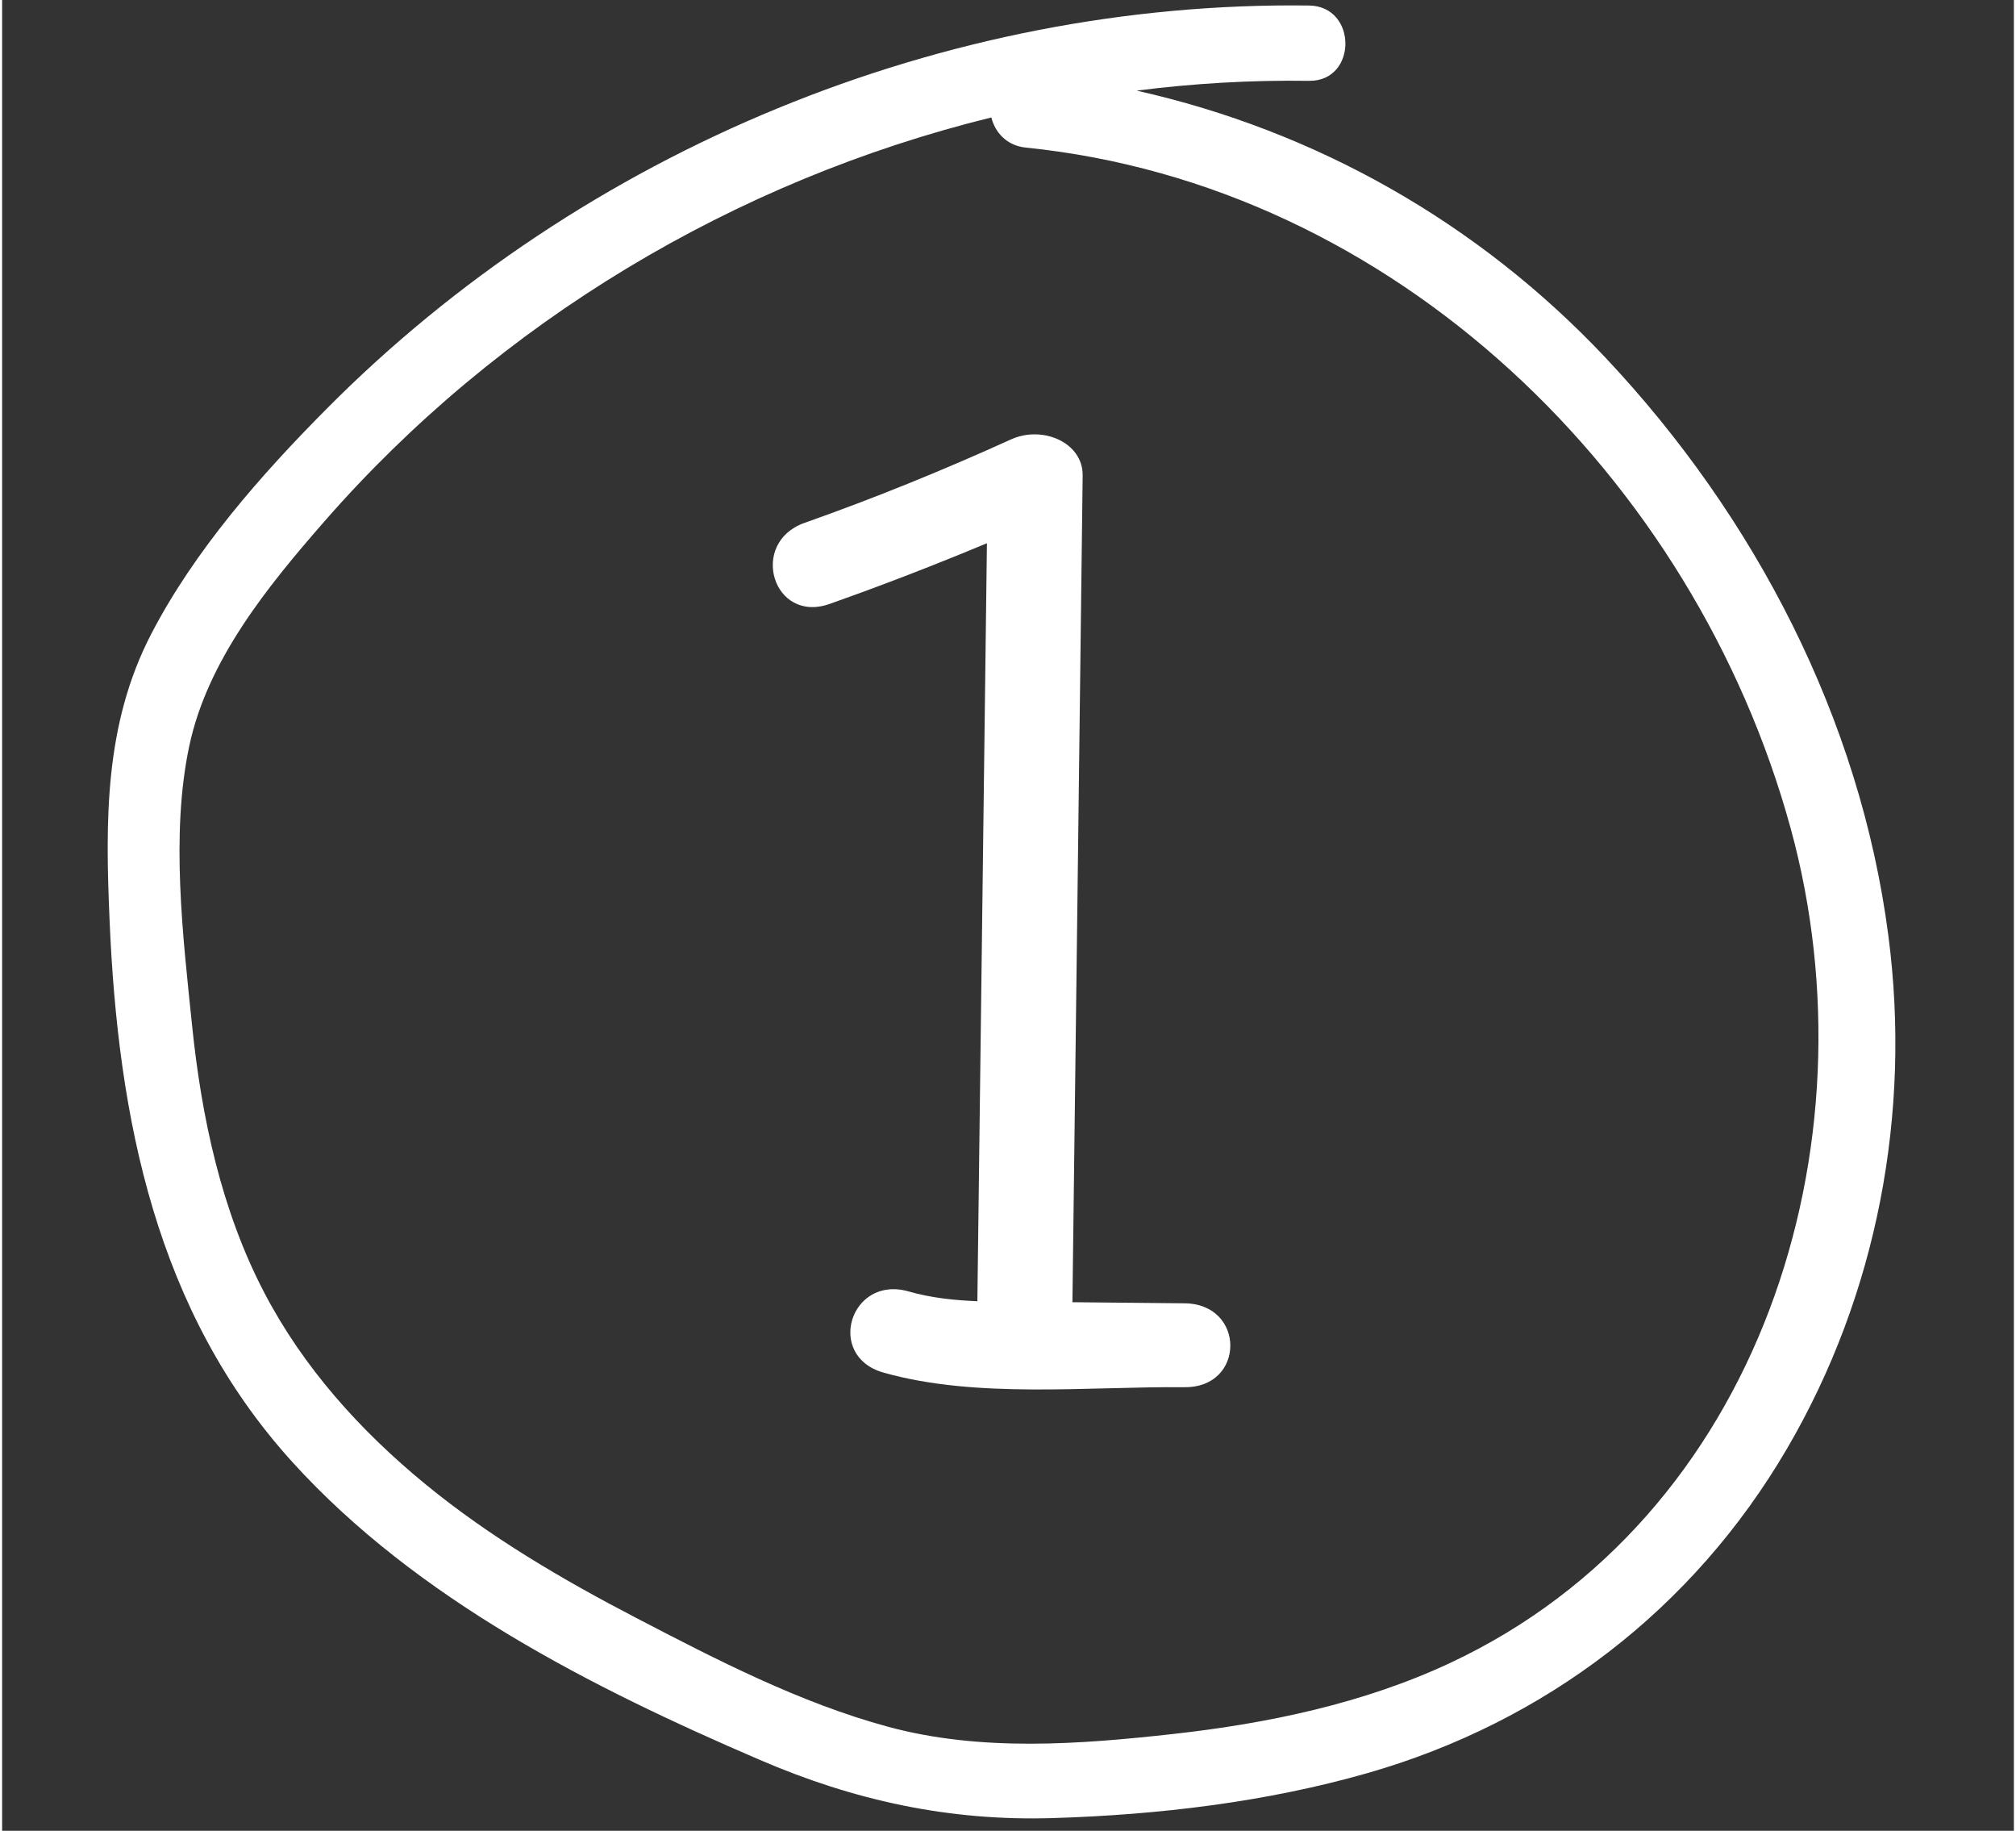<svg xmlns="http://www.w3.org/2000/svg" xmlns:xlink="http://www.w3.org/1999/xlink" width="76" zoomAndPan="magnify" viewBox="0 0 56.88 51.75" height="69" preserveAspectRatio="xMidYMid meet" version="1.0"><rect x="0" y="0" width="56.88" height="51.75" fill="#333333" stroke="none"/><defs><clipPath id="16a7a370fc"><path d="M 2.883 0 L 53.637 0 L 53.637 51.5 L 2.883 51.5 Z M 2.883 0 " clip-rule="nonzero"/></clipPath></defs><g clip-path="url(#16a7a370fc)"><path fill="#ffffff" d="M 53.332 26.453 C 52.535 20.316 49.555 14.594 45.332 10.109 C 41.734 6.289 37.133 3.695 32.078 2.562 C 33.691 2.355 35.32 2.262 36.953 2.285 C 38.32 2.301 38.324 0.176 36.953 0.156 C 26.648 0.023 16.438 4.242 9.18 11.551 C 7.316 13.426 5.438 15.562 4.215 17.922 C 2.887 20.484 2.918 23.215 3.039 26.031 C 3.277 31.605 4.348 37.082 8.211 41.332 C 11.727 45.203 16.672 47.703 21.414 49.742 C 24.094 50.898 26.777 51.48 29.699 51.391 C 32.68 51.301 35.73 50.941 38.598 50.121 C 43.633 48.68 47.816 45.48 50.465 40.949 C 53.02 36.582 53.984 31.457 53.332 26.453 Z M 40.945 47.004 C 38.504 48.148 35.793 48.715 33.125 49.012 C 30.457 49.309 27.672 49.52 25.047 48.809 C 22.566 48.137 20.203 46.918 17.93 45.734 C 15.848 44.652 13.793 43.449 11.973 41.957 C 10.129 40.445 8.523 38.664 7.414 36.543 C 6.199 34.219 5.637 31.582 5.371 28.988 C 5.113 26.477 4.762 23.59 5.289 21.098 C 5.801 18.664 7.512 16.57 9.109 14.742 C 14.047 9.086 20.727 5.102 27.969 3.32 C 28.074 3.742 28.402 4.117 28.945 4.172 C 39.371 5.23 47.848 13.484 50.57 23.418 C 53.016 32.359 49.727 42.891 40.945 47.004 Z M 40.945 47.004 " fill-opacity="1" fill-rule="nonzero"/></g><path fill="#ffffff" d="M 33.43 36.84 L 30.258 36.809 C 30.258 36.801 30.262 36.789 30.262 36.781 C 30.359 29 30.457 21.223 30.551 13.441 C 30.562 12.504 29.414 12.02 28.531 12.418 C 26.621 13.285 24.676 14.078 22.684 14.781 C 21.102 15.344 21.793 17.641 23.398 17.07 C 24.902 16.539 26.383 15.965 27.844 15.355 C 27.754 22.496 27.664 29.641 27.574 36.781 C 26.918 36.754 26.266 36.688 25.629 36.504 C 23.98 36.035 23.273 38.328 24.914 38.797 C 27.547 39.543 30.691 39.188 33.43 39.211 C 35.156 39.23 35.16 36.855 33.43 36.84 Z M 33.43 36.84 " fill-opacity="1" fill-rule="nonzero"/></svg>